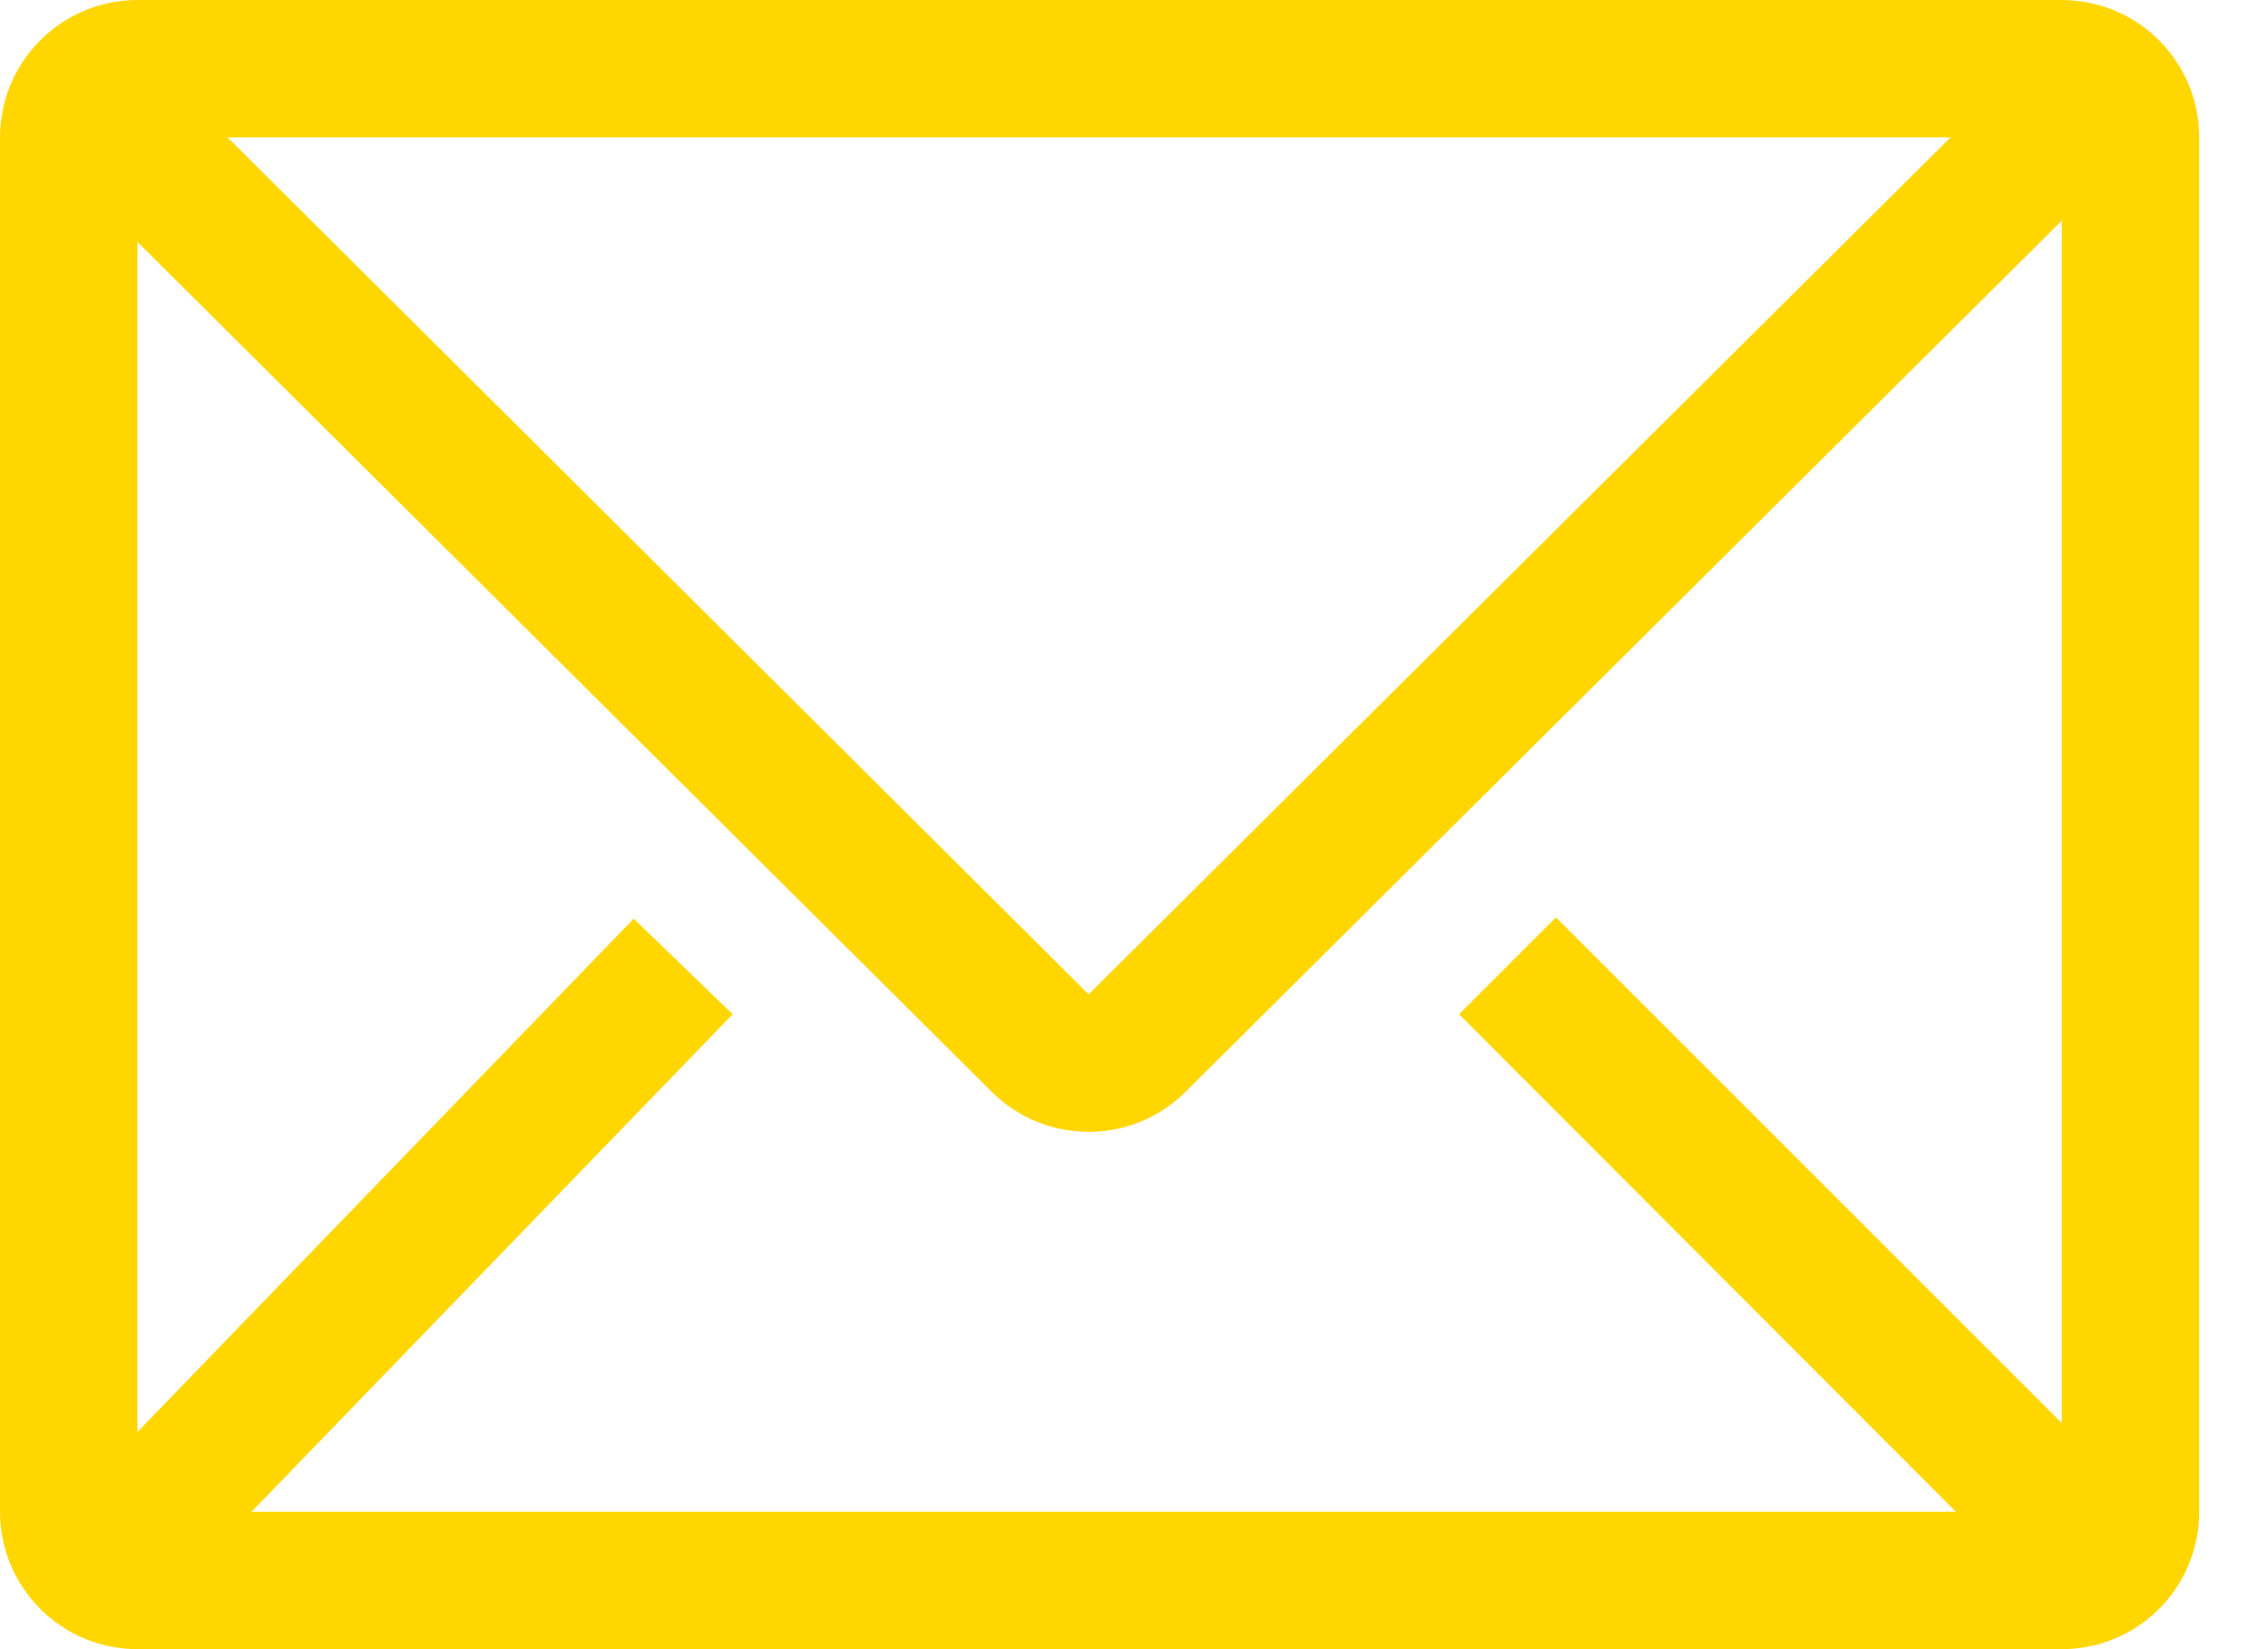 <svg width="22" height="16" viewBox="0 0 22 16" fill="none" xmlns="http://www.w3.org/2000/svg">
<path d="M20 0H1.333C0.98 0 0.641 0.14 0.391 0.391C0.14 0.641 0 0.98 0 1.333V14.667C0 15.02 0.14 15.359 0.391 15.61C0.641 15.86 0.98 16 1.333 16H20C20.354 16 20.693 15.86 20.943 15.61C21.193 15.359 21.333 15.02 21.333 14.667V1.333C21.333 0.98 21.193 0.641 20.943 0.391C20.693 0.14 20.354 0 20 0ZM18.973 14.667H2.44L7.107 9.84L6.147 8.913L1.333 13.893V2.347L9.62 10.593C9.87 10.842 10.208 10.981 10.56 10.981C10.912 10.981 11.25 10.842 11.5 10.593L20 2.14V13.807L15.093 8.9L14.153 9.84L18.973 14.667ZM2.207 1.333H18.92L10.56 9.647L2.207 1.333Z" fill="#FFD600"/>
</svg>

